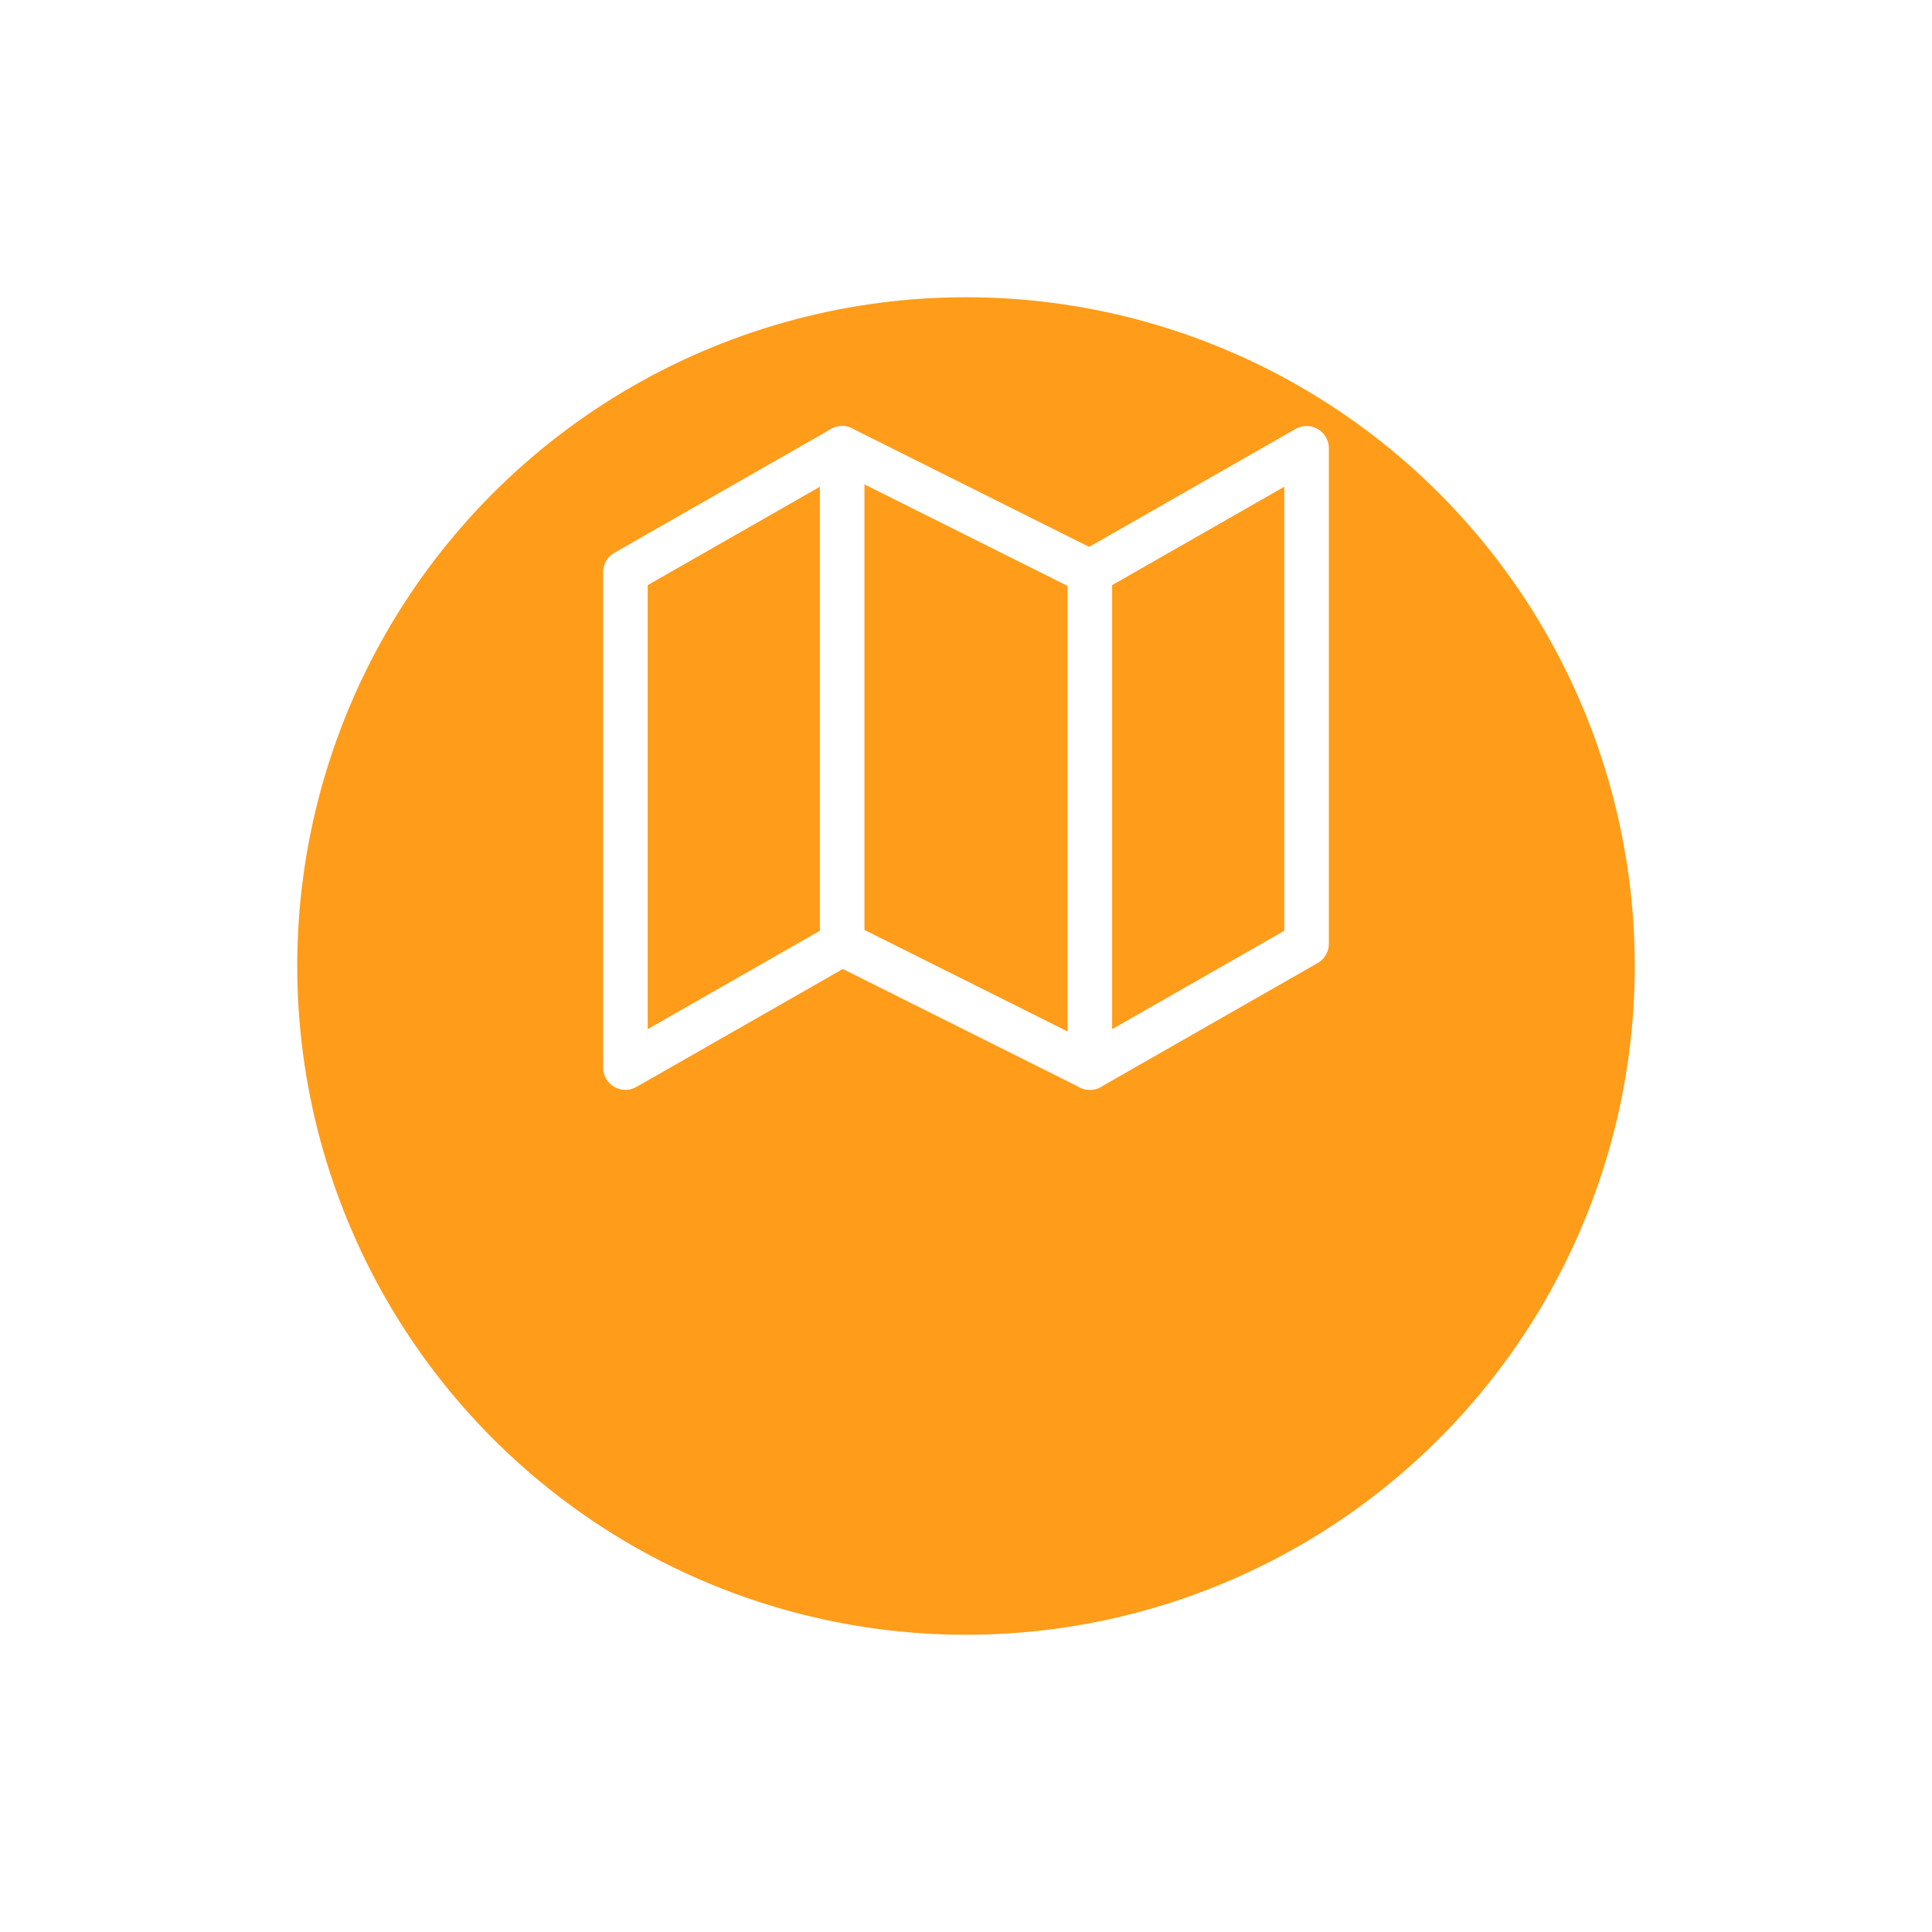 <svg width="130" height="130" viewBox="0 0 130 130" fill="none" xmlns="http://www.w3.org/2000/svg">
<g filter="url(#filter0_d_177_731)">
<circle cx="65" cy="51" r="45" fill="#FF9C1A"/>
</g>
<path d="M42.083 38.5V71.833L56.666 63.5L73.333 71.833L87.916 63.5V30.167L73.333 38.5L56.666 30.167L42.083 38.5Z" stroke="white" stroke-width="3" stroke-linecap="round" stroke-linejoin="round"/>
<path d="M56.667 30.167V63.5" stroke="white" stroke-width="3" stroke-linecap="round" stroke-linejoin="round"/>
<path d="M73.333 38.5V71.833" stroke="white" stroke-width="3" stroke-linecap="round" stroke-linejoin="round"/>
<defs>
<filter id="filter0_d_177_731" x="0" y="0" width="130" height="130" filterUnits="userSpaceOnUse" color-interpolation-filters="sRGB">
<feFlood flood-opacity="0" result="BackgroundImageFix"/>
<feColorMatrix in="SourceAlpha" type="matrix" values="0 0 0 0 0 0 0 0 0 0 0 0 0 0 0 0 0 0 127 0" result="hardAlpha"/>
<feOffset dy="14"/>
<feGaussianBlur stdDeviation="10"/>
<feComposite in2="hardAlpha" operator="out"/>
<feColorMatrix type="matrix" values="0 0 0 0 1 0 0 0 0 0.612 0 0 0 0 0.102 0 0 0 0.4 0"/>
<feBlend mode="normal" in2="BackgroundImageFix" result="effect1_dropShadow_177_731"/>
<feBlend mode="normal" in="SourceGraphic" in2="effect1_dropShadow_177_731" result="shape"/>
</filter>
</defs>
</svg>

